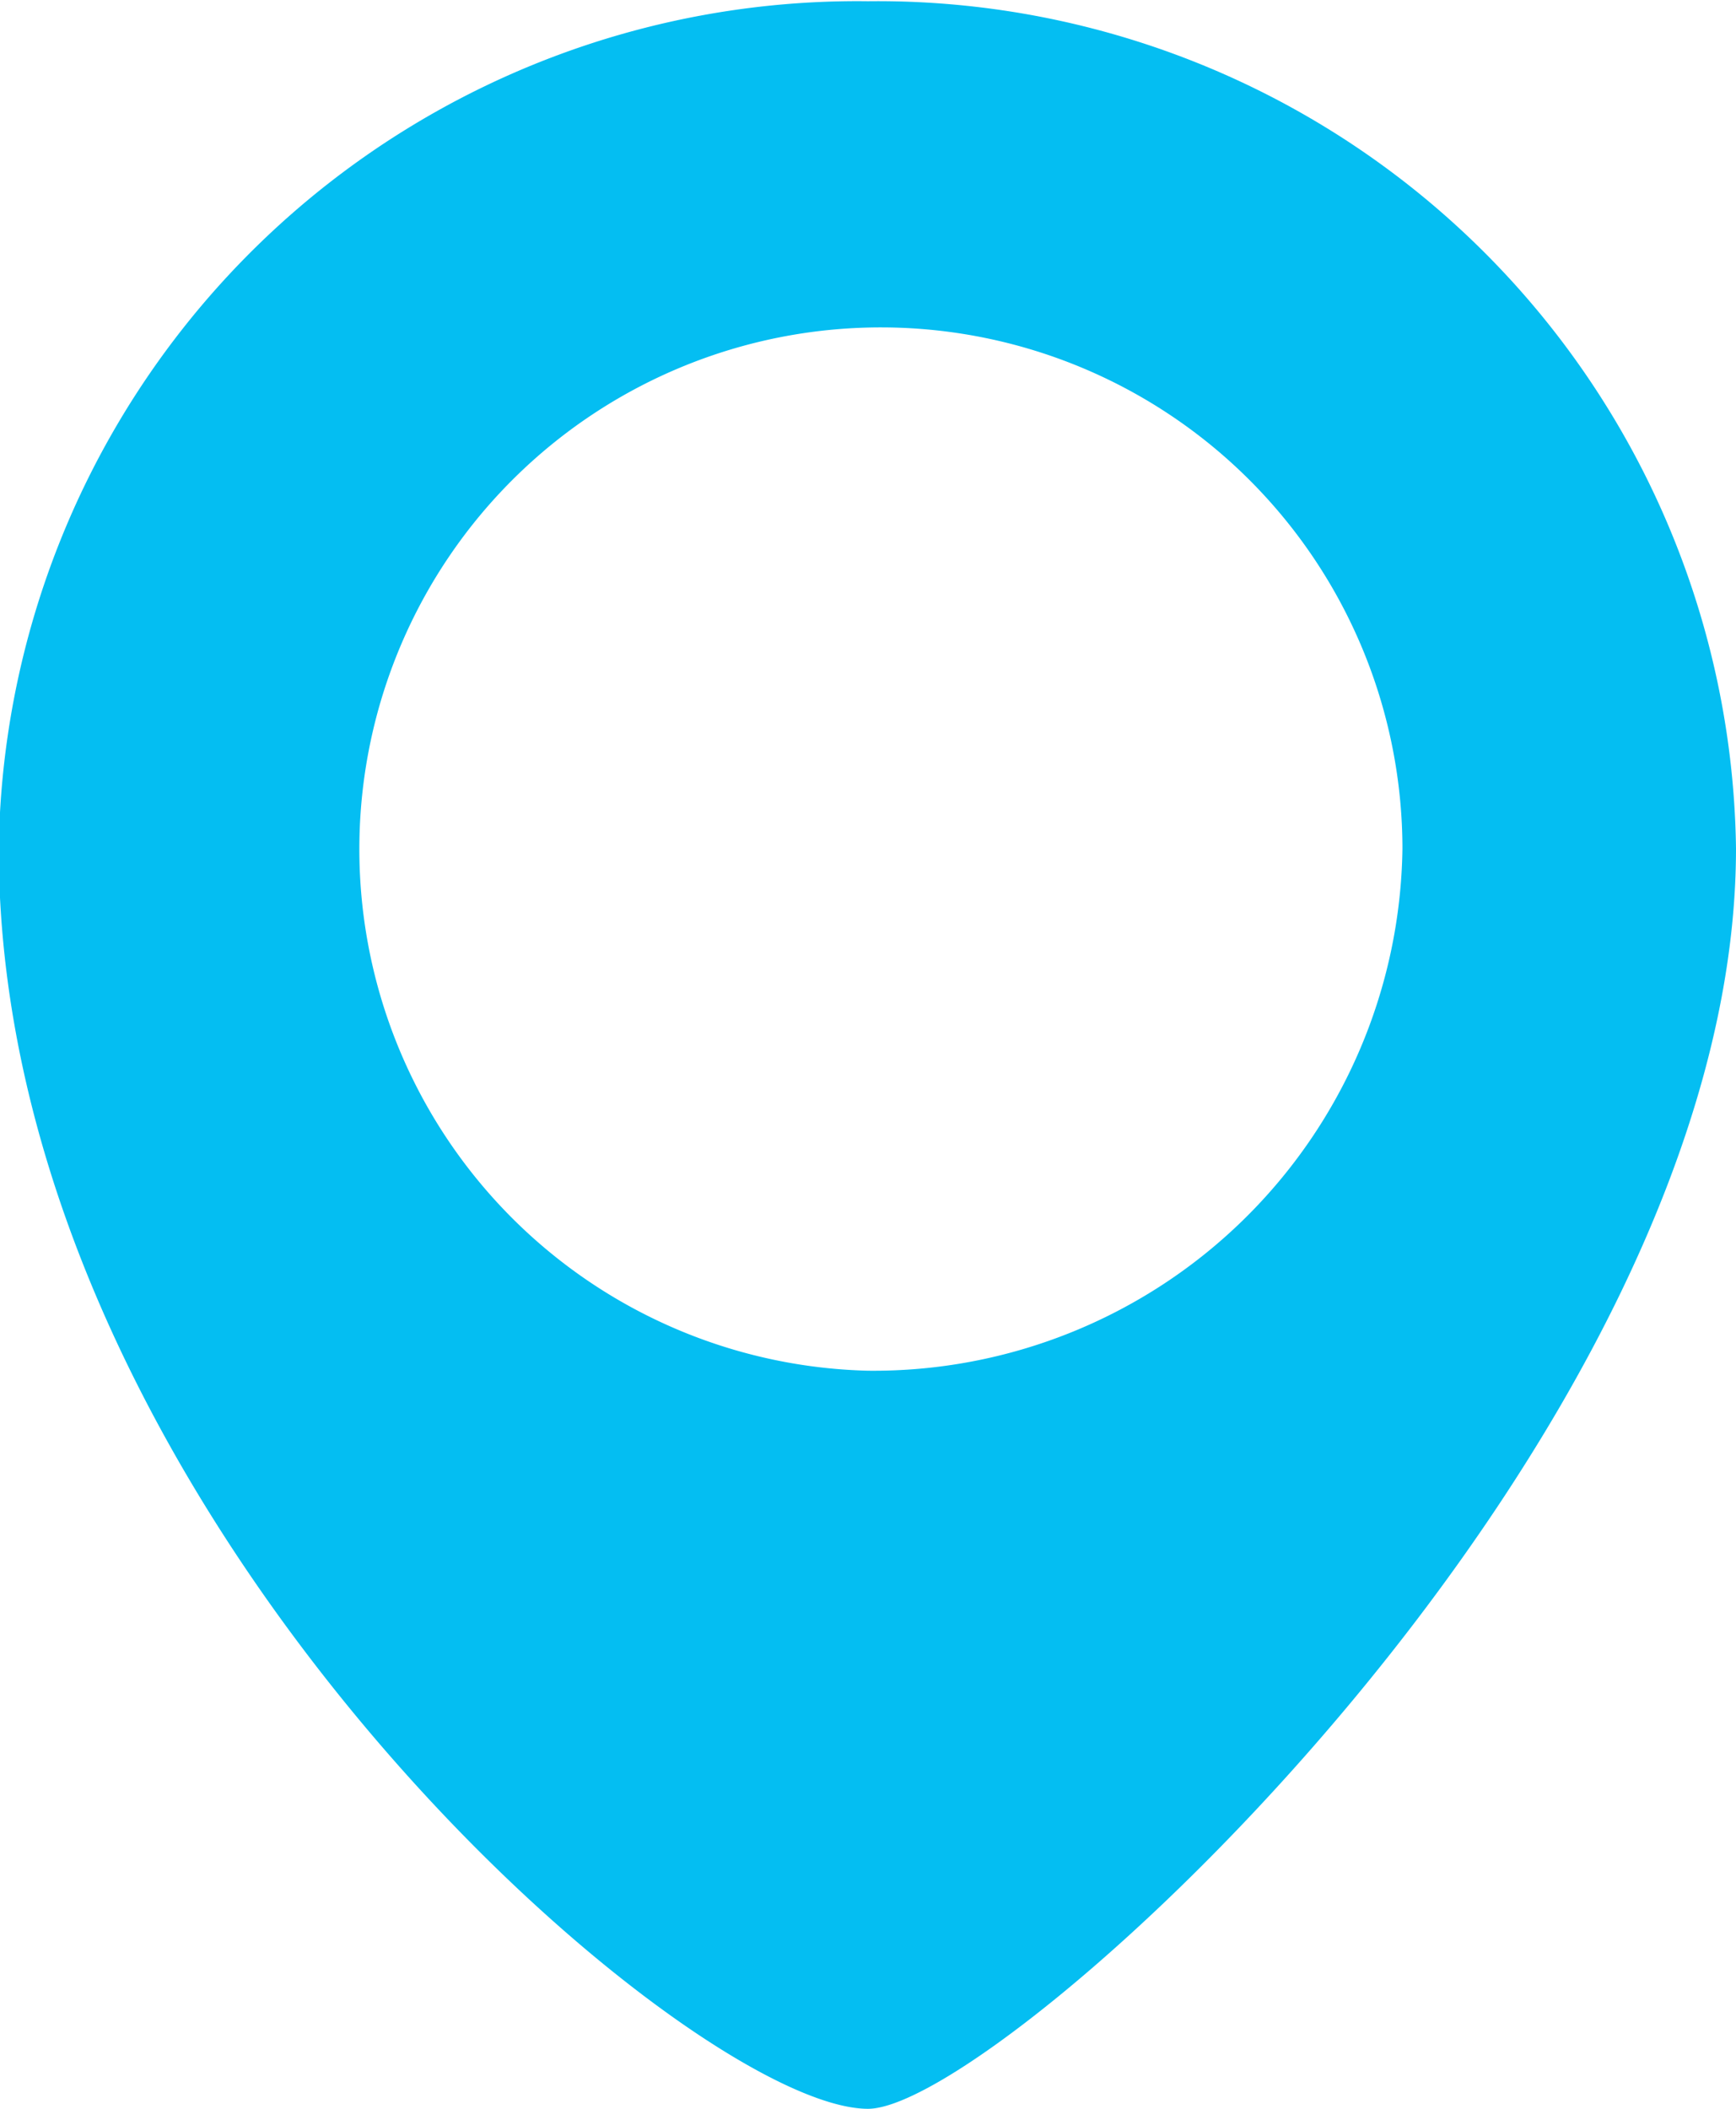 <svg xmlns="http://www.w3.org/2000/svg" width="14" height="17" viewBox="0 0 14 17">
<defs>
    <style>
      .cls-1 {
        fill: #04bef2;
        fill-rule: evenodd;
      }
    </style>
  </defs>
  <path class="cls-1" d="M1023,1811.01a6.924,6.924,0,0,0-7.01,6.83c0,5.37,5.57,10.16,7.01,10.16,1.07,0,7-5.37,7-10.16A6.922,6.922,0,0,0,1023,1811.01Zm0,11.04a4.206,4.206,0,1,1,4.31-4.21A4.267,4.267,0,0,1,1023,1822.05Z" transform="translate(-1016 -1811)"/>
</svg>

